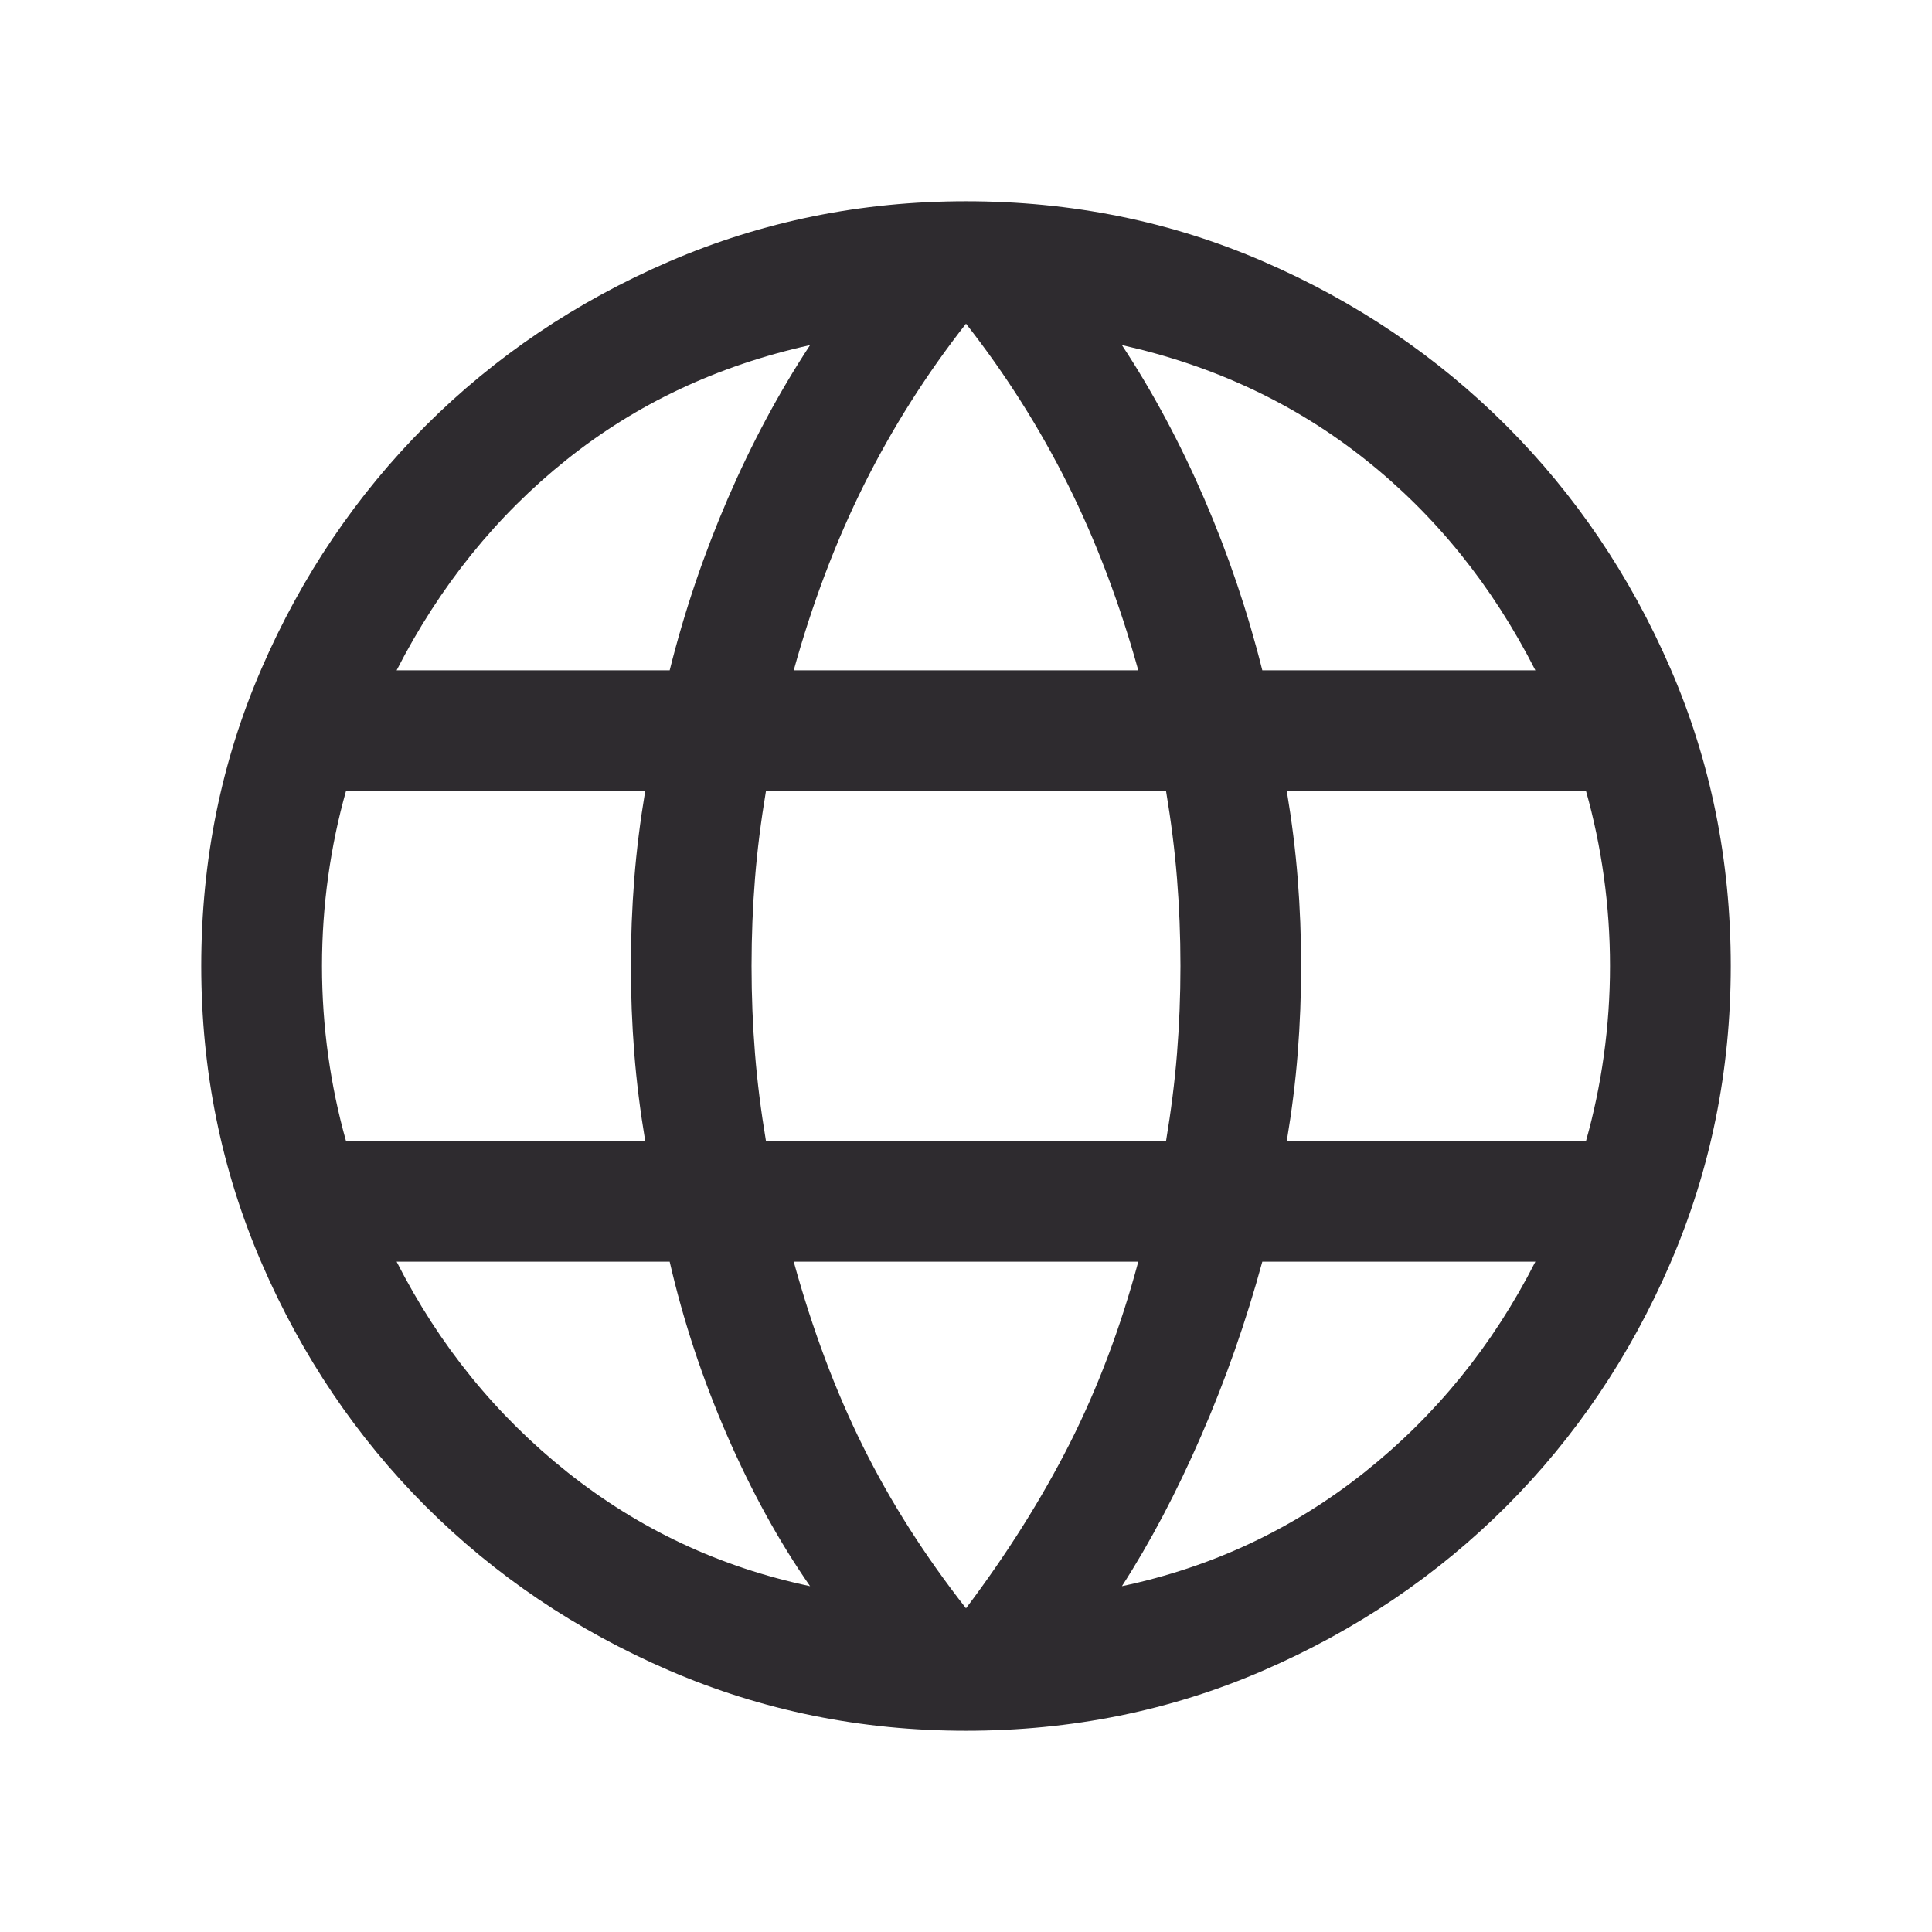 <svg width="24" height="24" viewBox="0 0 24 24" fill="none" xmlns="http://www.w3.org/2000/svg">
<g id="ic_language">
<mask id="mask0_3807_6805" style="mask-type:alpha" maskUnits="userSpaceOnUse" x="0" y="0" width="24" height="24">
<rect id="Bounding box" width="24" height="24" fill="#D9D9D9"/>
</mask>
<g mask="url(#mask0_3807_6805)">
<path id="language" d="M12 21.5C10.697 21.5 9.468 21.25 8.312 20.751C7.157 20.252 6.149 19.572 5.288 18.712C4.428 17.851 3.748 16.843 3.249 15.688C2.75 14.532 2.5 13.303 2.5 12C2.5 10.687 2.75 9.455 3.249 8.305C3.748 7.154 4.428 6.149 5.288 5.288C6.149 4.428 7.157 3.748 8.312 3.249C9.468 2.75 10.697 2.5 12 2.5C13.313 2.5 14.545 2.75 15.695 3.249C16.846 3.748 17.851 4.428 18.712 5.288C19.572 6.149 20.252 7.154 20.751 8.305C21.25 9.455 21.5 10.687 21.5 12C21.5 13.303 21.25 14.532 20.751 15.688C20.252 16.843 19.572 17.851 18.712 18.712C17.851 19.572 16.846 20.252 15.695 20.751C14.545 21.25 13.313 21.5 12 21.5ZM12 19.979C12.51 19.302 12.94 18.619 13.289 17.931C13.637 17.242 13.921 16.49 14.14 15.673H9.86C10.092 16.515 10.379 17.281 10.721 17.969C11.063 18.658 11.49 19.328 12 19.979ZM10.063 19.704C9.68 19.154 9.336 18.529 9.031 17.828C8.726 17.127 8.488 16.409 8.319 15.673H4.927C5.455 16.712 6.163 17.584 7.052 18.291C7.941 18.997 8.944 19.468 10.063 19.704ZM13.937 19.704C15.056 19.468 16.059 18.997 16.948 18.291C17.837 17.584 18.545 16.712 19.073 15.673H15.681C15.479 16.415 15.226 17.137 14.921 17.837C14.616 18.538 14.288 19.16 13.937 19.704ZM4.298 14.173H8.015C7.953 13.801 7.907 13.437 7.879 13.08C7.851 12.723 7.837 12.363 7.837 12C7.837 11.637 7.851 11.277 7.879 10.92C7.907 10.563 7.953 10.199 8.015 9.827H4.298C4.202 10.167 4.128 10.52 4.077 10.886C4.026 11.253 4 11.624 4 12C4 12.376 4.026 12.747 4.077 13.114C4.128 13.48 4.202 13.833 4.298 14.173ZM9.515 14.173H14.485C14.547 13.801 14.593 13.44 14.621 13.089C14.649 12.739 14.664 12.376 14.664 12C14.664 11.624 14.649 11.261 14.621 10.911C14.593 10.56 14.547 10.199 14.485 9.827H9.515C9.453 10.199 9.407 10.56 9.379 10.911C9.351 11.261 9.336 11.624 9.336 12C9.336 12.376 9.351 12.739 9.379 13.089C9.407 13.44 9.453 13.801 9.515 14.173ZM15.985 14.173H19.702C19.798 13.833 19.872 13.48 19.923 13.114C19.974 12.747 20 12.376 20 12C20 11.624 19.974 11.253 19.923 10.886C19.872 10.52 19.798 10.167 19.702 9.827H15.985C16.047 10.199 16.093 10.563 16.121 10.92C16.149 11.277 16.163 11.637 16.163 12C16.163 12.363 16.149 12.723 16.121 13.08C16.093 13.437 16.047 13.801 15.985 14.173ZM15.681 8.327H19.073C18.538 7.276 17.835 6.403 16.962 5.71C16.09 5.016 15.081 4.542 13.937 4.287C14.32 4.869 14.661 5.505 14.96 6.196C15.258 6.887 15.499 7.598 15.681 8.327ZM9.86 8.327H14.14C13.908 7.491 13.616 6.721 13.264 6.016C12.912 5.312 12.491 4.647 12 4.021C11.509 4.647 11.088 5.312 10.736 6.016C10.384 6.721 10.092 7.491 9.86 8.327ZM4.927 8.327H8.319C8.501 7.598 8.742 6.887 9.04 6.196C9.339 5.505 9.68 4.869 10.063 4.287C8.912 4.542 7.902 5.018 7.033 5.715C6.163 6.411 5.462 7.282 4.927 8.327Z" fill="#2E2B2F"/>
</g>
</g>
</svg>

